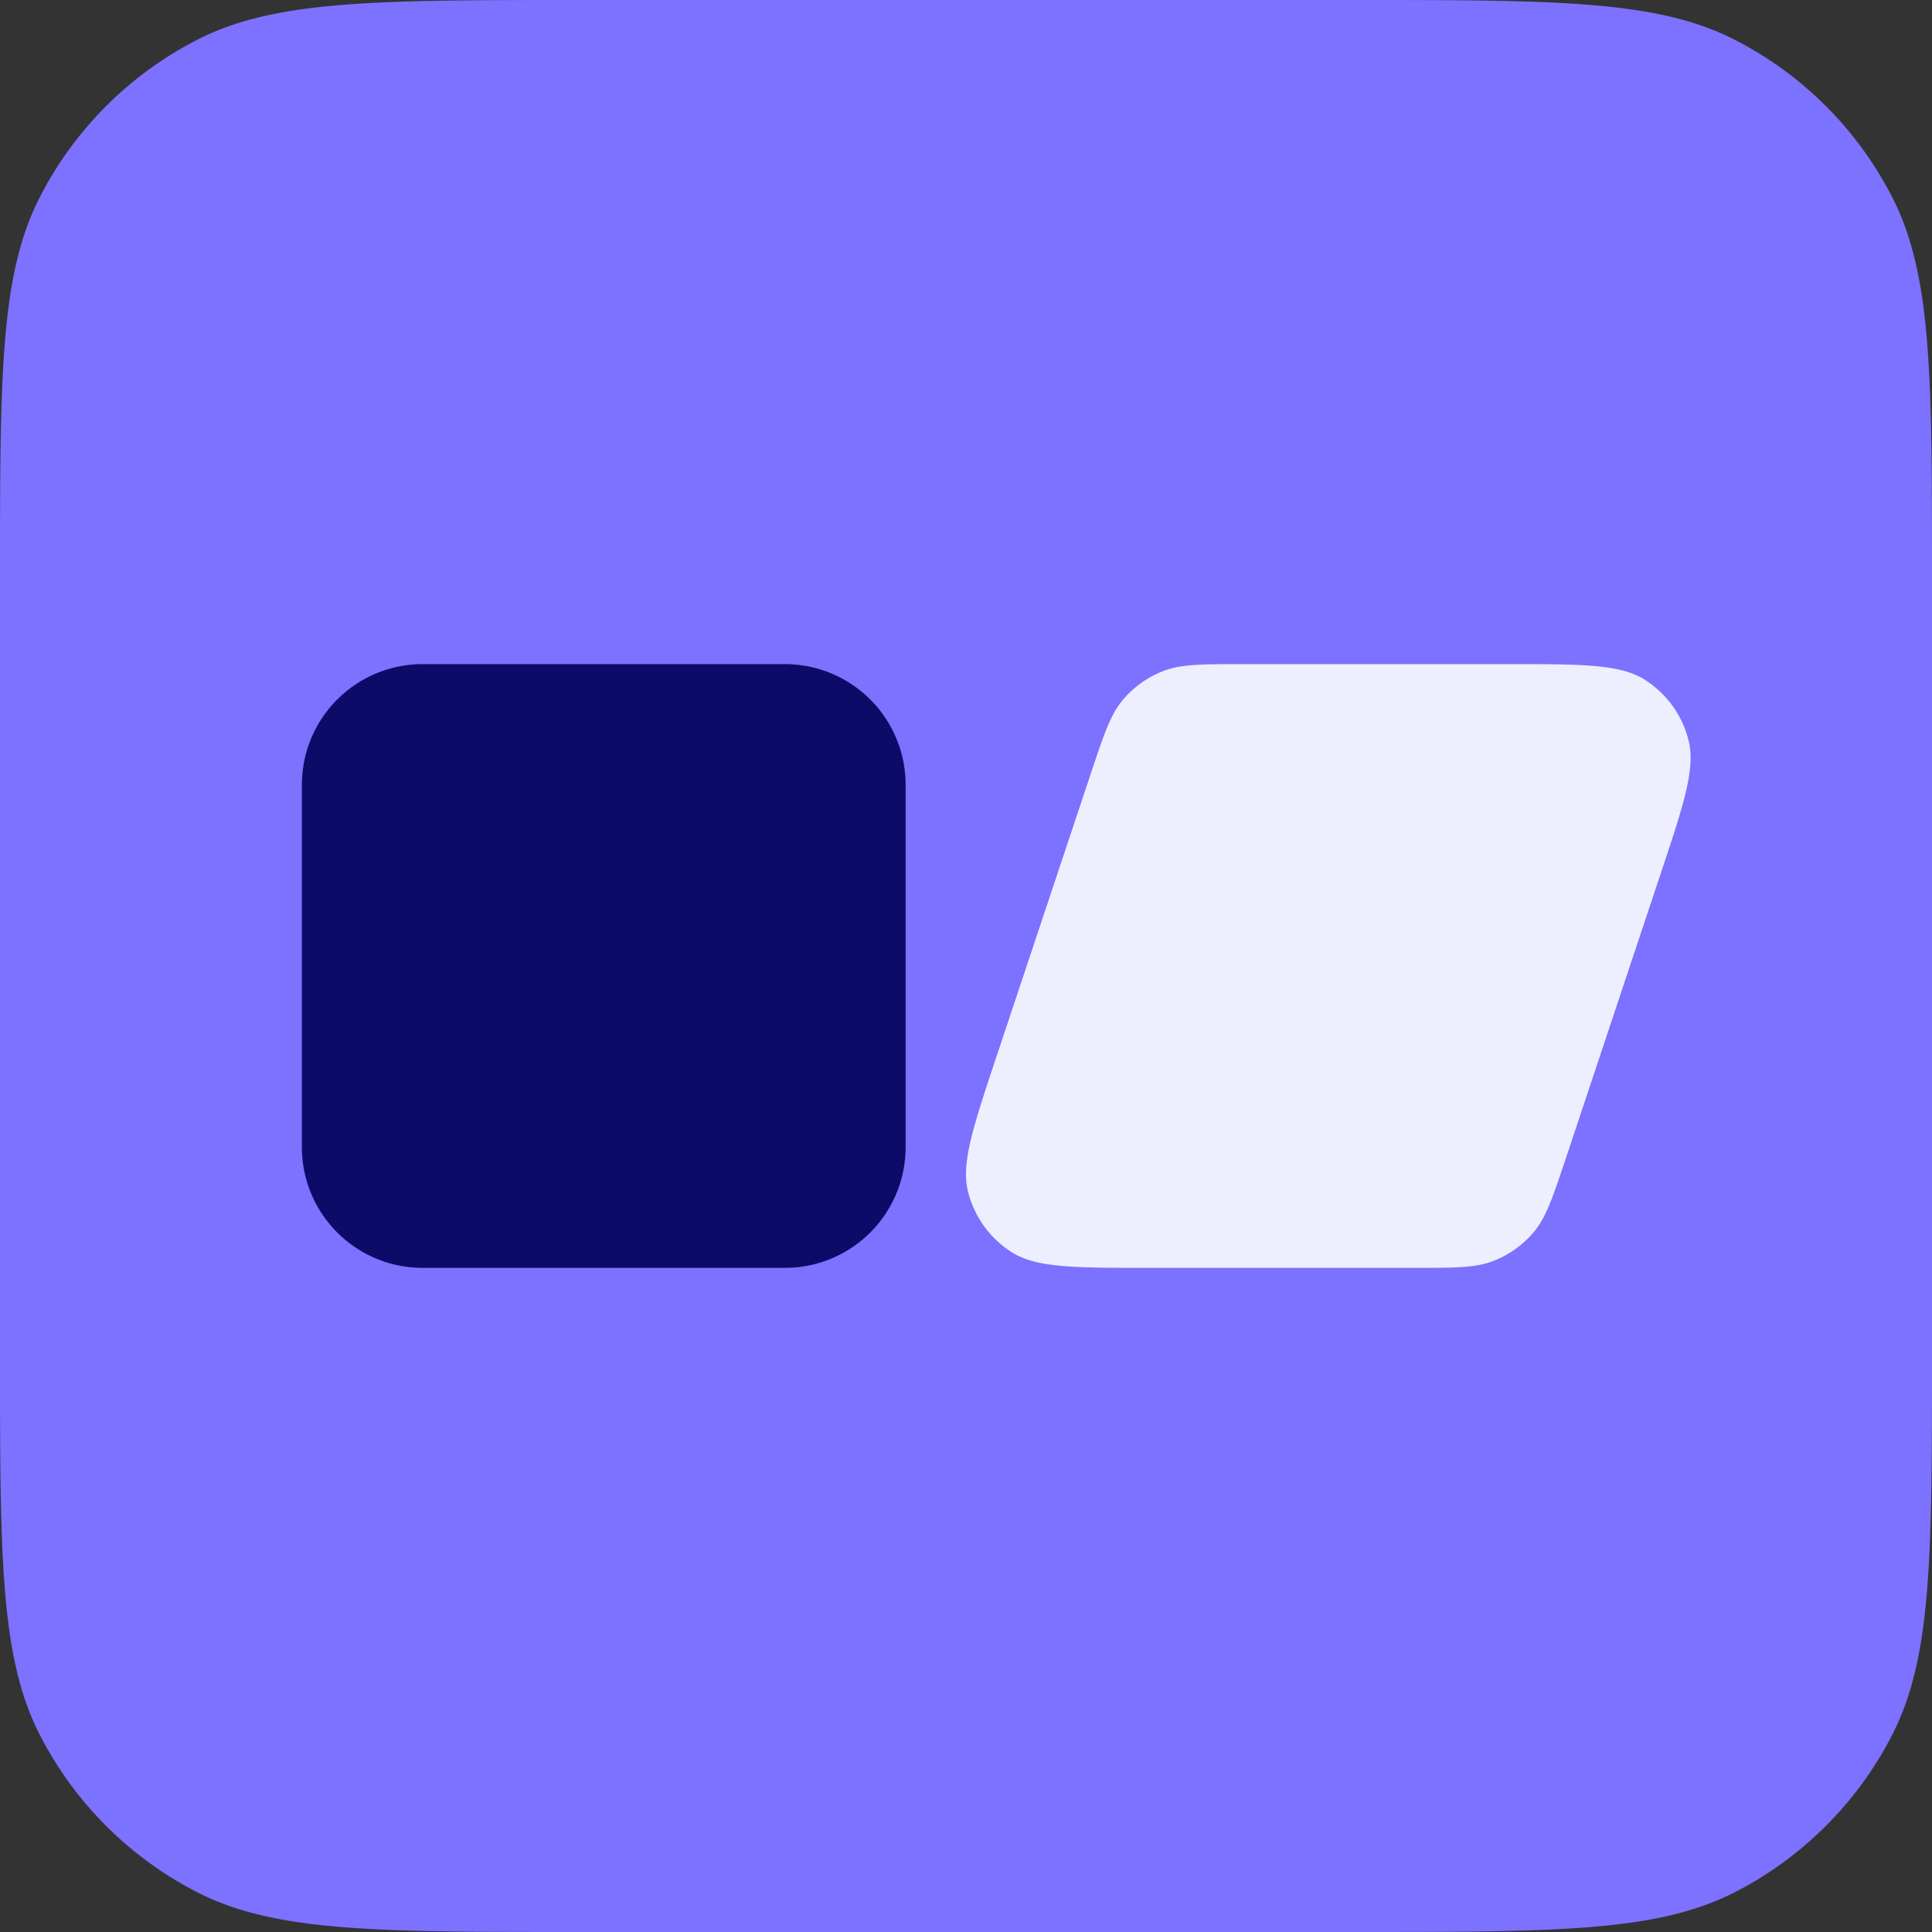 <svg xmlns="http://www.w3.org/2000/svg" width="32" height="32" fill="none" viewBox="0 0 32 32">
  <rect x="0" y="0" width="32" height="32" fill="#333333" stroke="none"/>
  <g clip-path="url(#a)">
    <path fill="#7D71FF" d="M22.4 0H9.6C6.24 0 4.56 0 3.276.654A6 6 0 0 0 .654 3.276C0 4.56 0 6.24 0 9.6v12.8c0 3.36 0 5.04.654 6.324a6 6 0 0 0 2.622 2.622C4.56 32 6.24 32 9.6 32h12.8c3.36 0 5.04 0 6.324-.654a6 6 0 0 0 2.622-2.622C32 27.44 32 25.76 32 22.4V9.6c0-3.36 0-5.04-.654-6.324A6 6 0 0 0 28.724.654C27.44 0 25.76 0 22.4 0Z"/>
    <path fill="#0D0B68" d="M13 11H7a2 2 0 0 0-2 2v6a2 2 0 0 0 2 2h6a2 2 0 0 0 2-2v-6a2 2 0 0 0-2-2Z"/>
    <path fill="#EDEFFF" d="M18.064 12.823c.218-.655.328-.983.53-1.226.18-.214.41-.38.669-.481.294-.116.64-.116 1.33-.116h4.37c1.25 0 1.874 0 2.284.261.359.23.617.587.72 1 .119.471-.079 1.064-.474 2.249l-1.555 4.667c-.219.655-.328.983-.53 1.226-.18.214-.41.38-.67.481-.293.116-.639.116-1.33.116h-4.37c-1.25 0-1.874 0-2.284-.262a1.667 1.667 0 0 1-.72-.999c-.118-.471.08-1.064.474-2.249l1.556-4.667Z"/>
  </g>
  <defs>
    <clipPath id="a">
      <path fill="#fff" d="M0 0h32v32H0z"/>
    </clipPath>
  </defs>
</svg>
